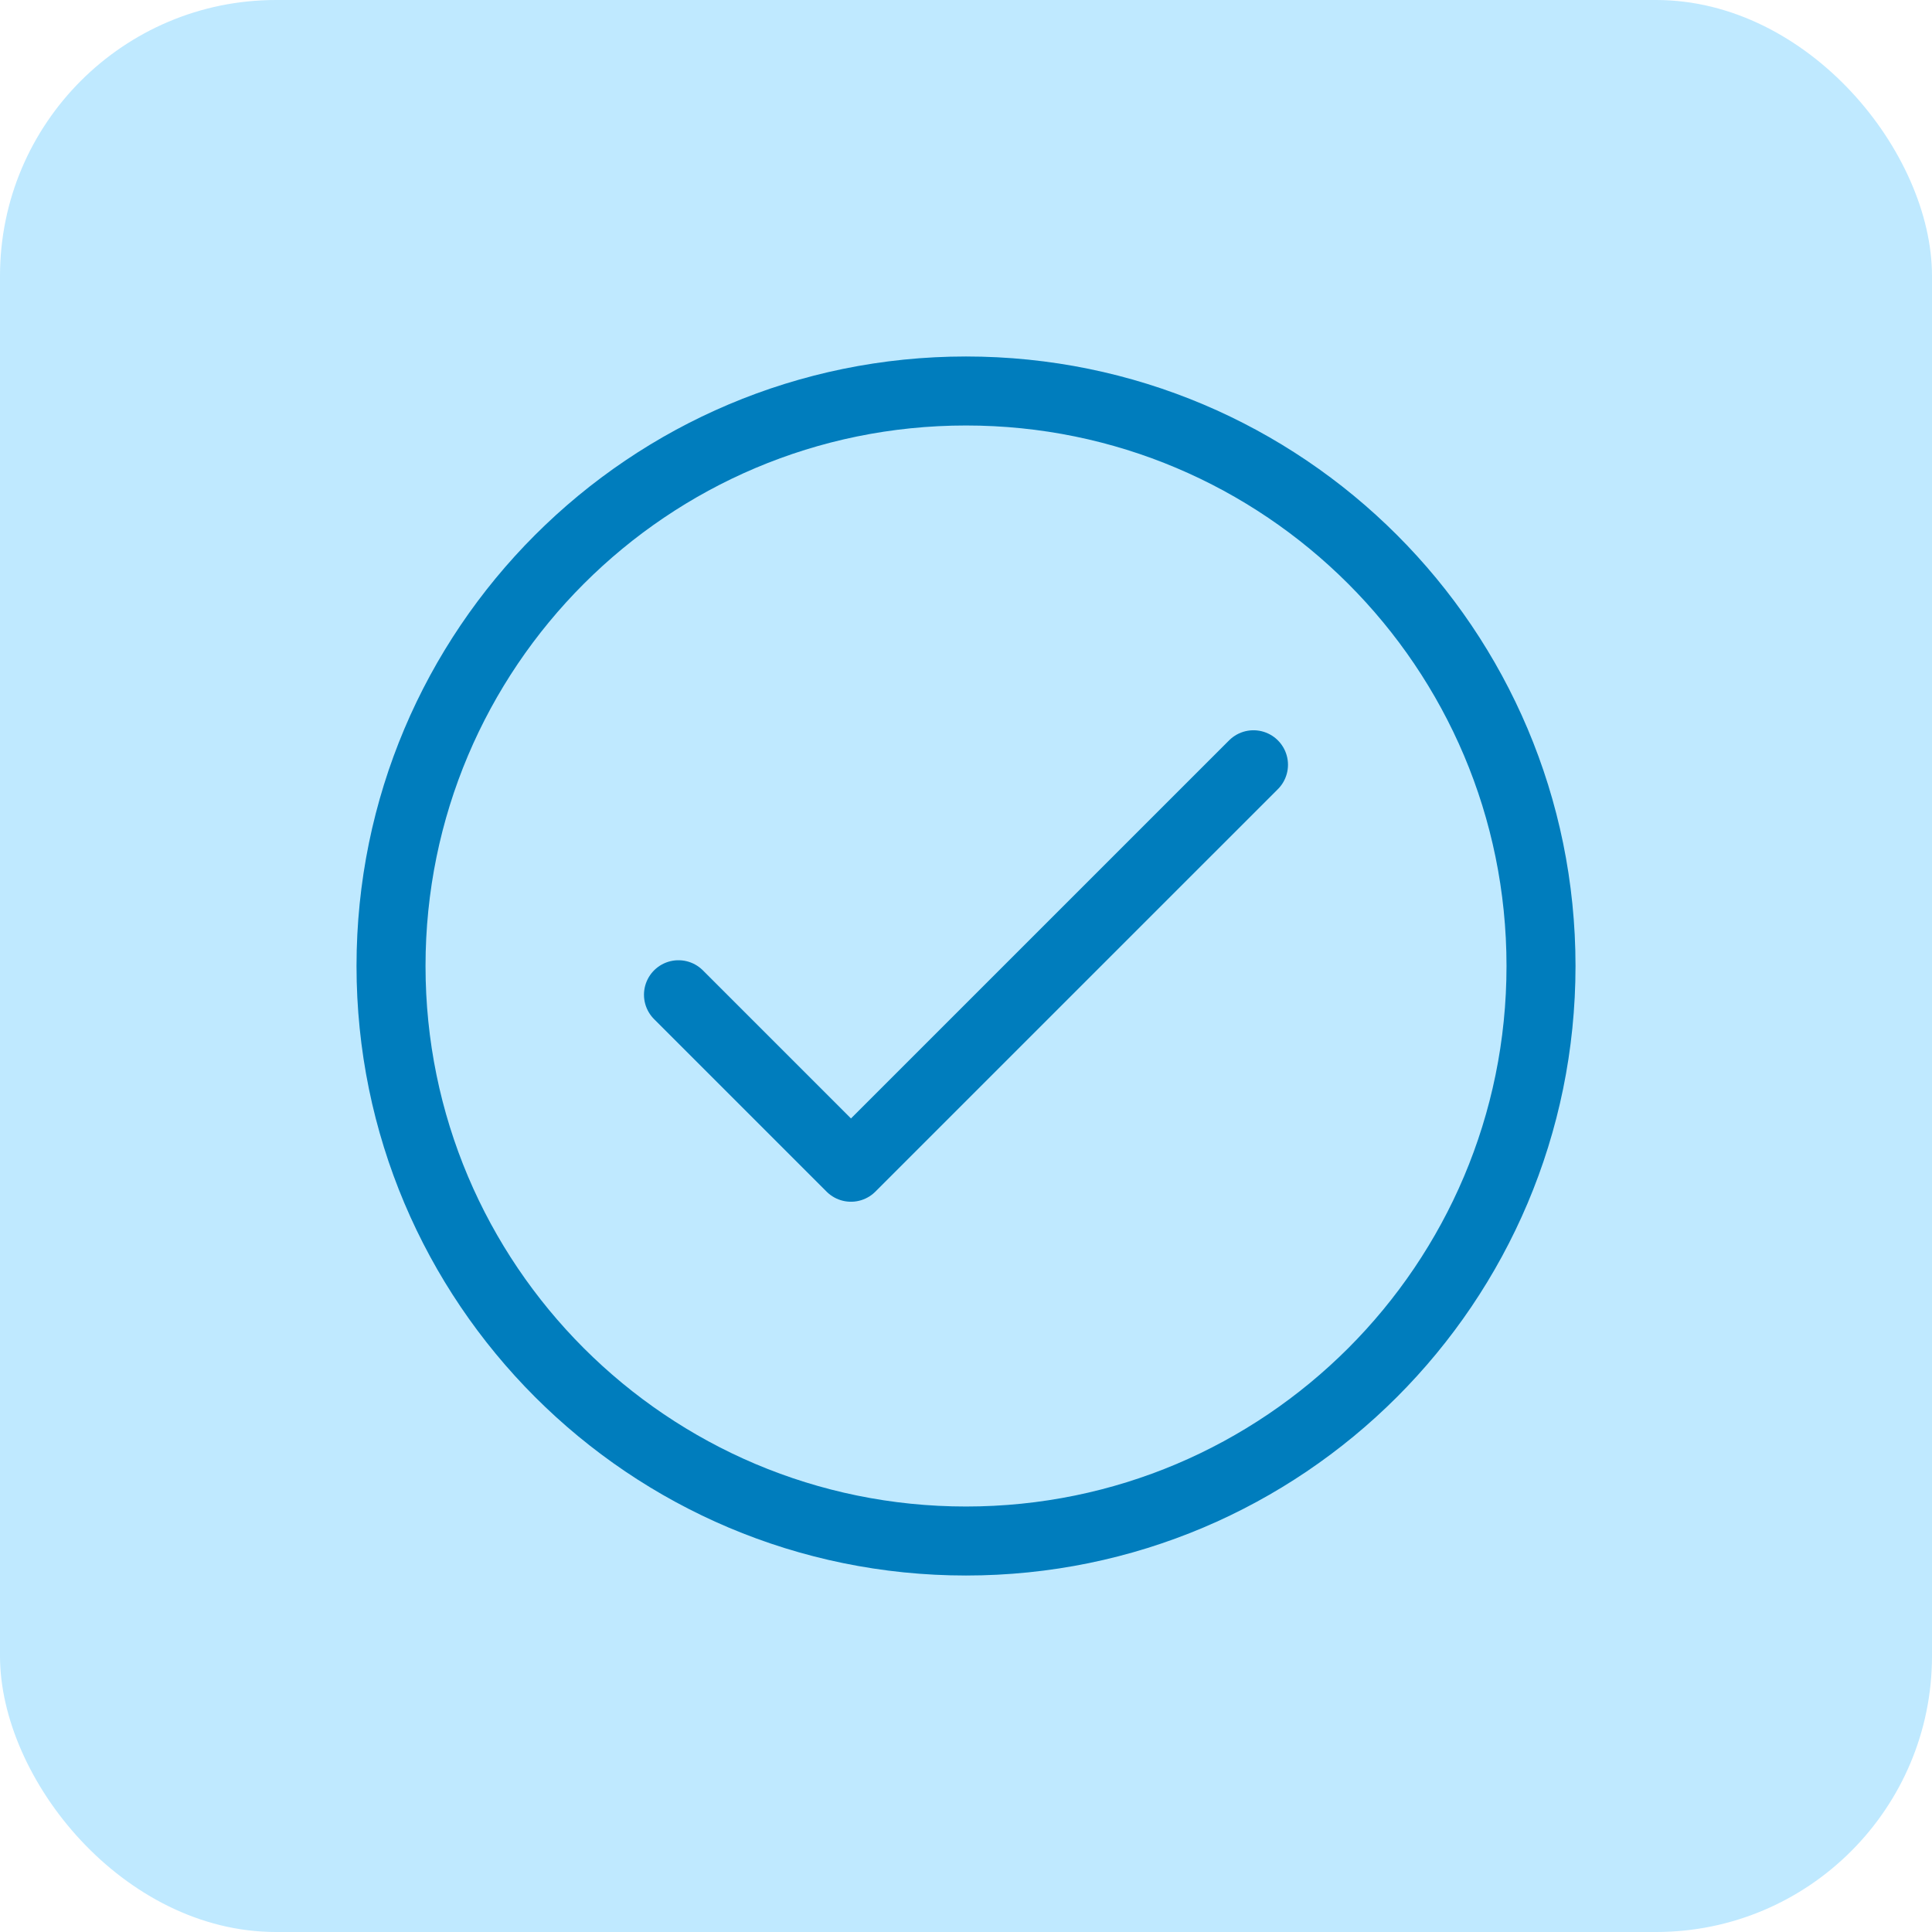 <svg width="56" height="56" viewBox="0 0 56 56" fill="none" xmlns="http://www.w3.org/2000/svg">
<rect width="56" height="56" rx="8" fill="#BFE9FF"/>
<path d="M19.666 28.833L24.666 33.833L36.333 22.167" stroke="#007DBD" stroke-width="2" stroke-linecap="round" stroke-linejoin="round"/>
<path d="M28 44.667C37.205 44.667 44.667 37.205 44.667 28C44.667 18.795 37.205 11.333 28 11.333C18.795 11.333 11.334 18.795 11.334 28C11.334 37.205 18.795 44.667 28 44.667Z" stroke="#007DBD" stroke-width="2" stroke-linecap="round" stroke-linejoin="round"/>
</svg>
